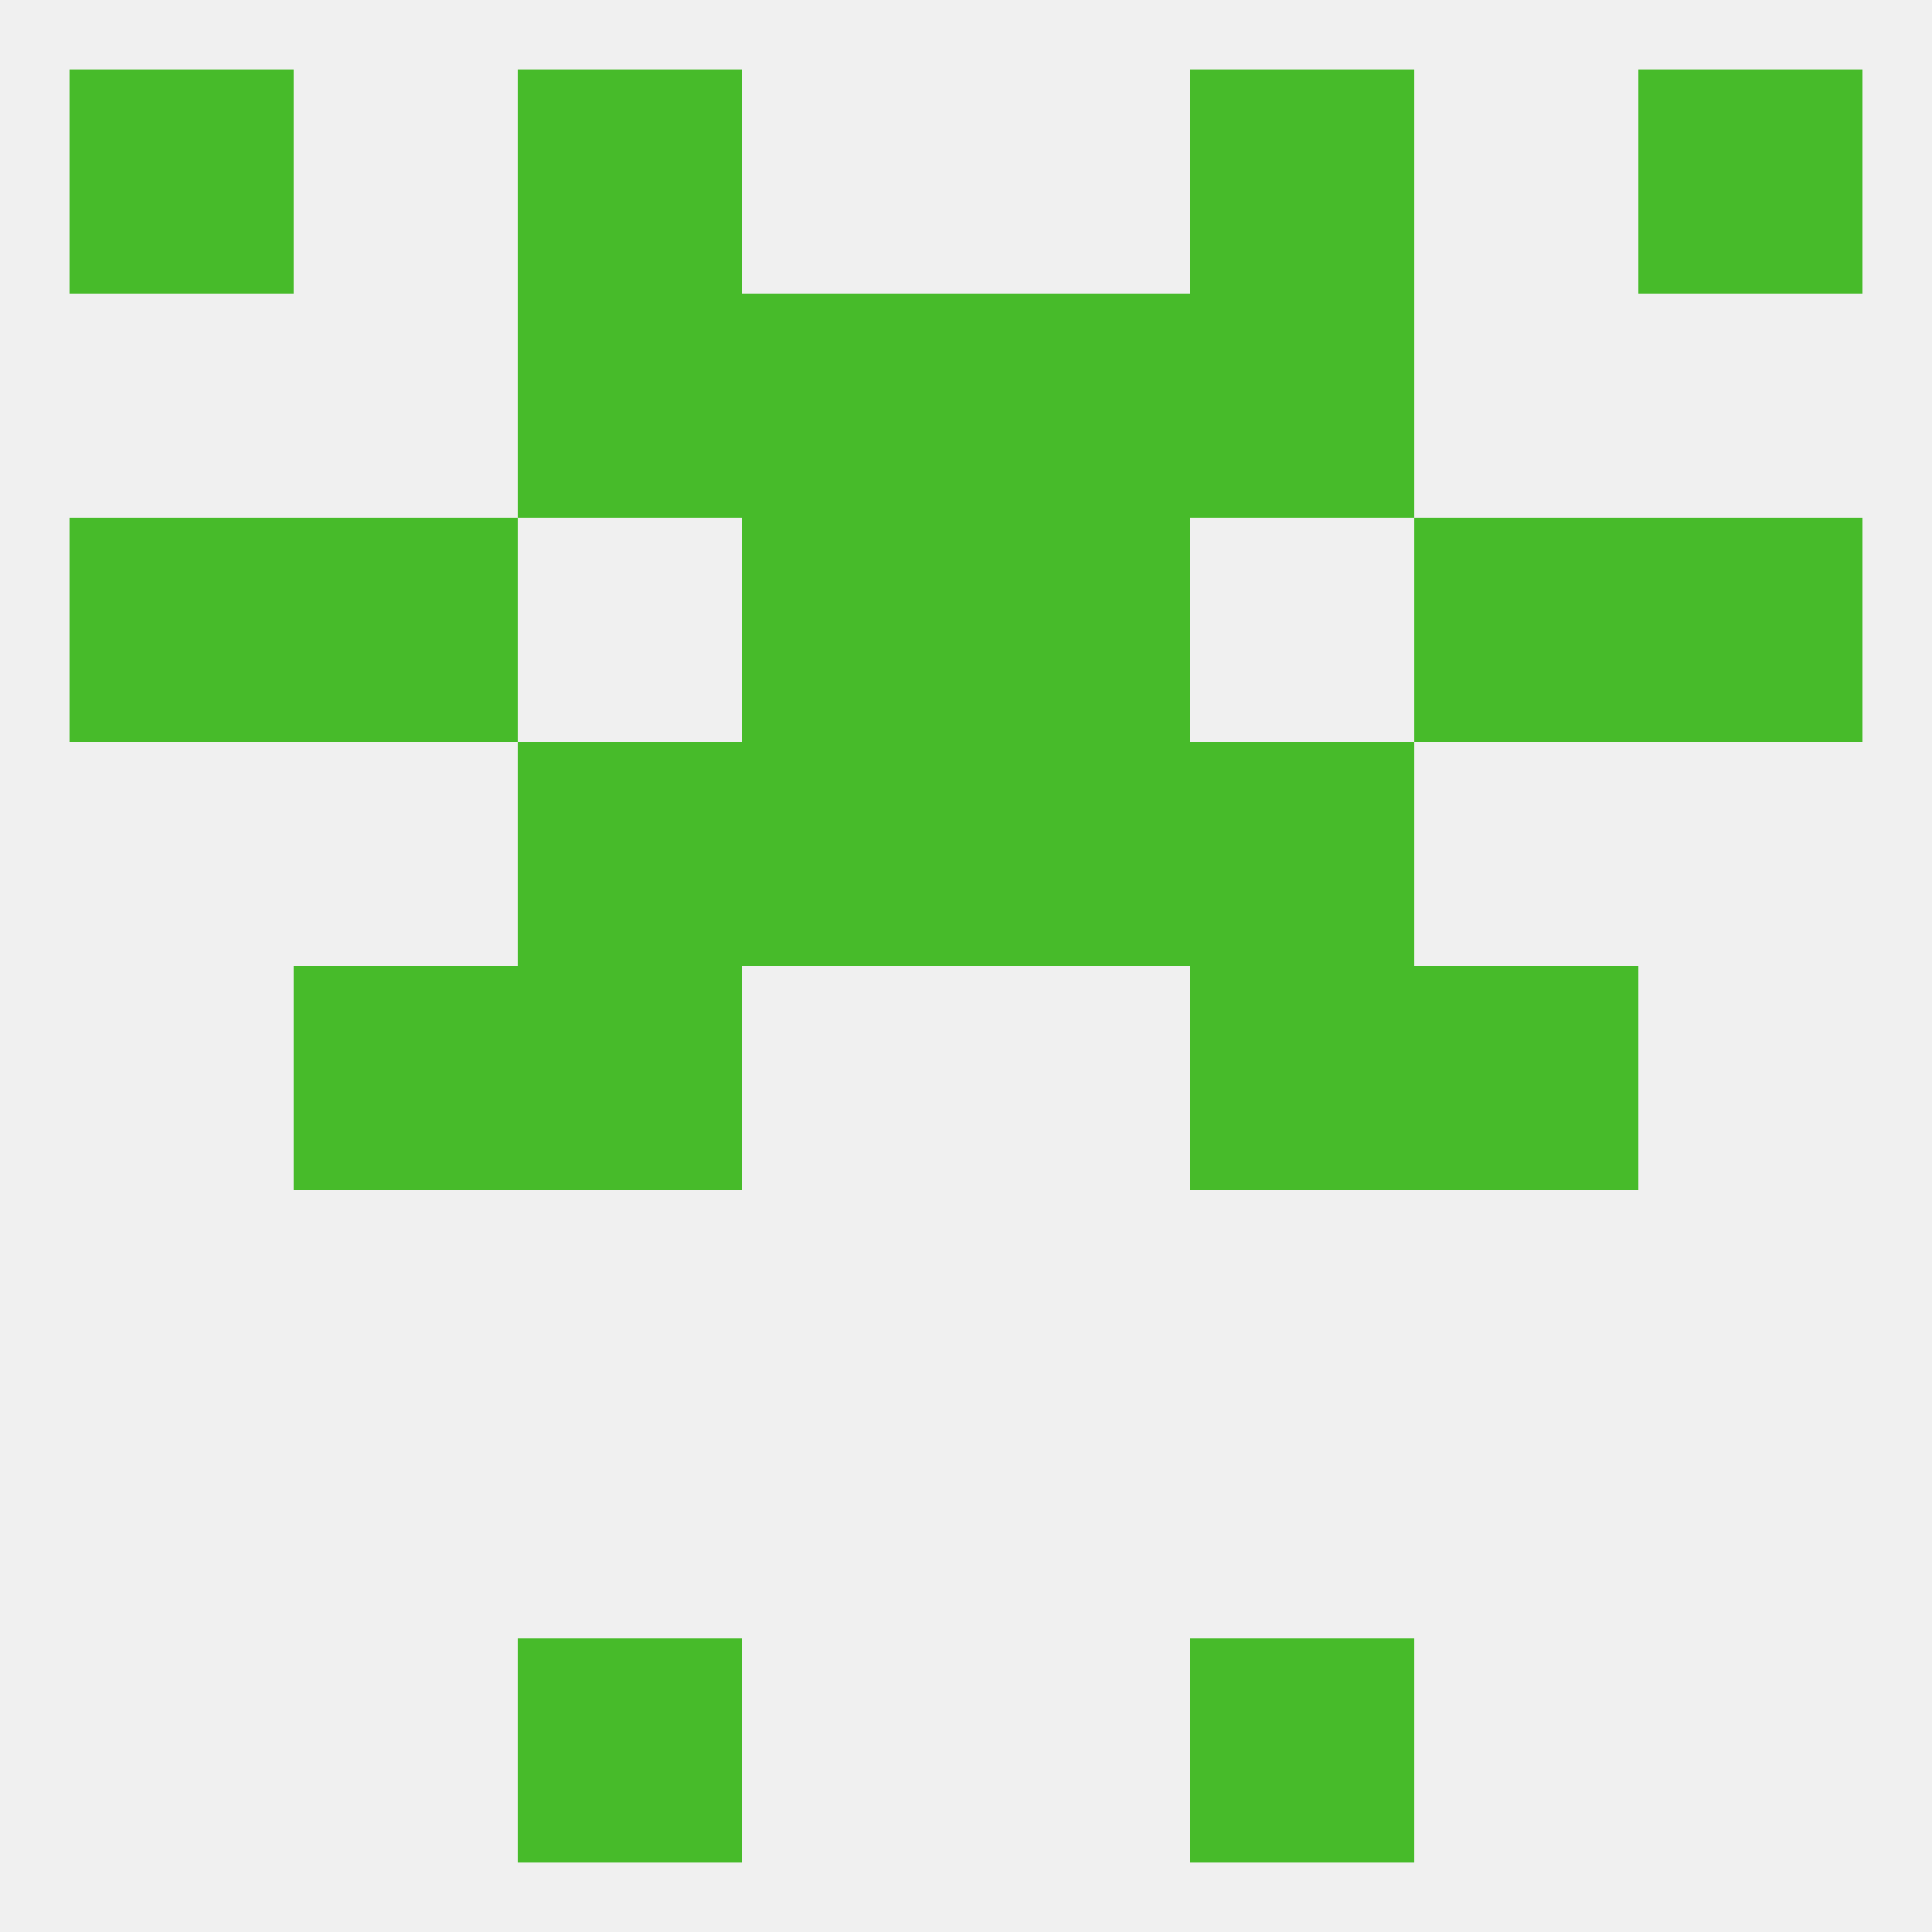 
<!--   <?xml version="1.0"?> -->
<svg version="1.1" baseprofile="full" xmlns="http://www.w3.org/2000/svg" xmlns:xlink="http://www.w3.org/1999/xlink" xmlns:ev="http://www.w3.org/2001/xml-events" width="250" height="250" viewBox="0 0 250 250" >
	<rect width="100%" height="100%" fill="rgba(240,240,240,255)"/>

	<rect x="67" y="212" width="29" height="29" fill="rgba(71,187,42,255)"/>
	<rect x="154" y="212" width="29" height="29" fill="rgba(71,187,42,255)"/>
	<rect x="38" y="125" width="29" height="29" fill="rgba(71,187,42,255)"/>
	<rect x="183" y="125" width="29" height="29" fill="rgba(71,187,42,255)"/>
	<rect x="67" y="125" width="29" height="29" fill="rgba(71,187,42,255)"/>
	<rect x="154" y="125" width="29" height="29" fill="rgba(71,187,42,255)"/>
	<rect x="67" y="96" width="29" height="29" fill="rgba(71,187,42,255)"/>
	<rect x="154" y="96" width="29" height="29" fill="rgba(71,187,42,255)"/>
	<rect x="96" y="96" width="29" height="29" fill="rgba(71,187,42,255)"/>
	<rect x="125" y="96" width="29" height="29" fill="rgba(71,187,42,255)"/>
	<rect x="9" y="67" width="29" height="29" fill="rgba(71,187,42,255)"/>
	<rect x="212" y="67" width="29" height="29" fill="rgba(71,187,42,255)"/>
	<rect x="38" y="67" width="29" height="29" fill="rgba(71,187,42,255)"/>
	<rect x="183" y="67" width="29" height="29" fill="rgba(71,187,42,255)"/>
	<rect x="96" y="67" width="29" height="29" fill="rgba(71,187,42,255)"/>
	<rect x="125" y="67" width="29" height="29" fill="rgba(71,187,42,255)"/>
	<rect x="96" y="38" width="29" height="29" fill="rgba(71,187,42,255)"/>
	<rect x="125" y="38" width="29" height="29" fill="rgba(71,187,42,255)"/>
	<rect x="67" y="38" width="29" height="29" fill="rgba(71,187,42,255)"/>
	<rect x="154" y="38" width="29" height="29" fill="rgba(71,187,42,255)"/>
	<rect x="9" y="9" width="29" height="29" fill="rgba(71,187,42,255)"/>
	<rect x="212" y="9" width="29" height="29" fill="rgba(71,187,42,255)"/>
	<rect x="67" y="9" width="29" height="29" fill="rgba(71,187,42,255)"/>
	<rect x="154" y="9" width="29" height="29" fill="rgba(71,187,42,255)"/>
</svg>